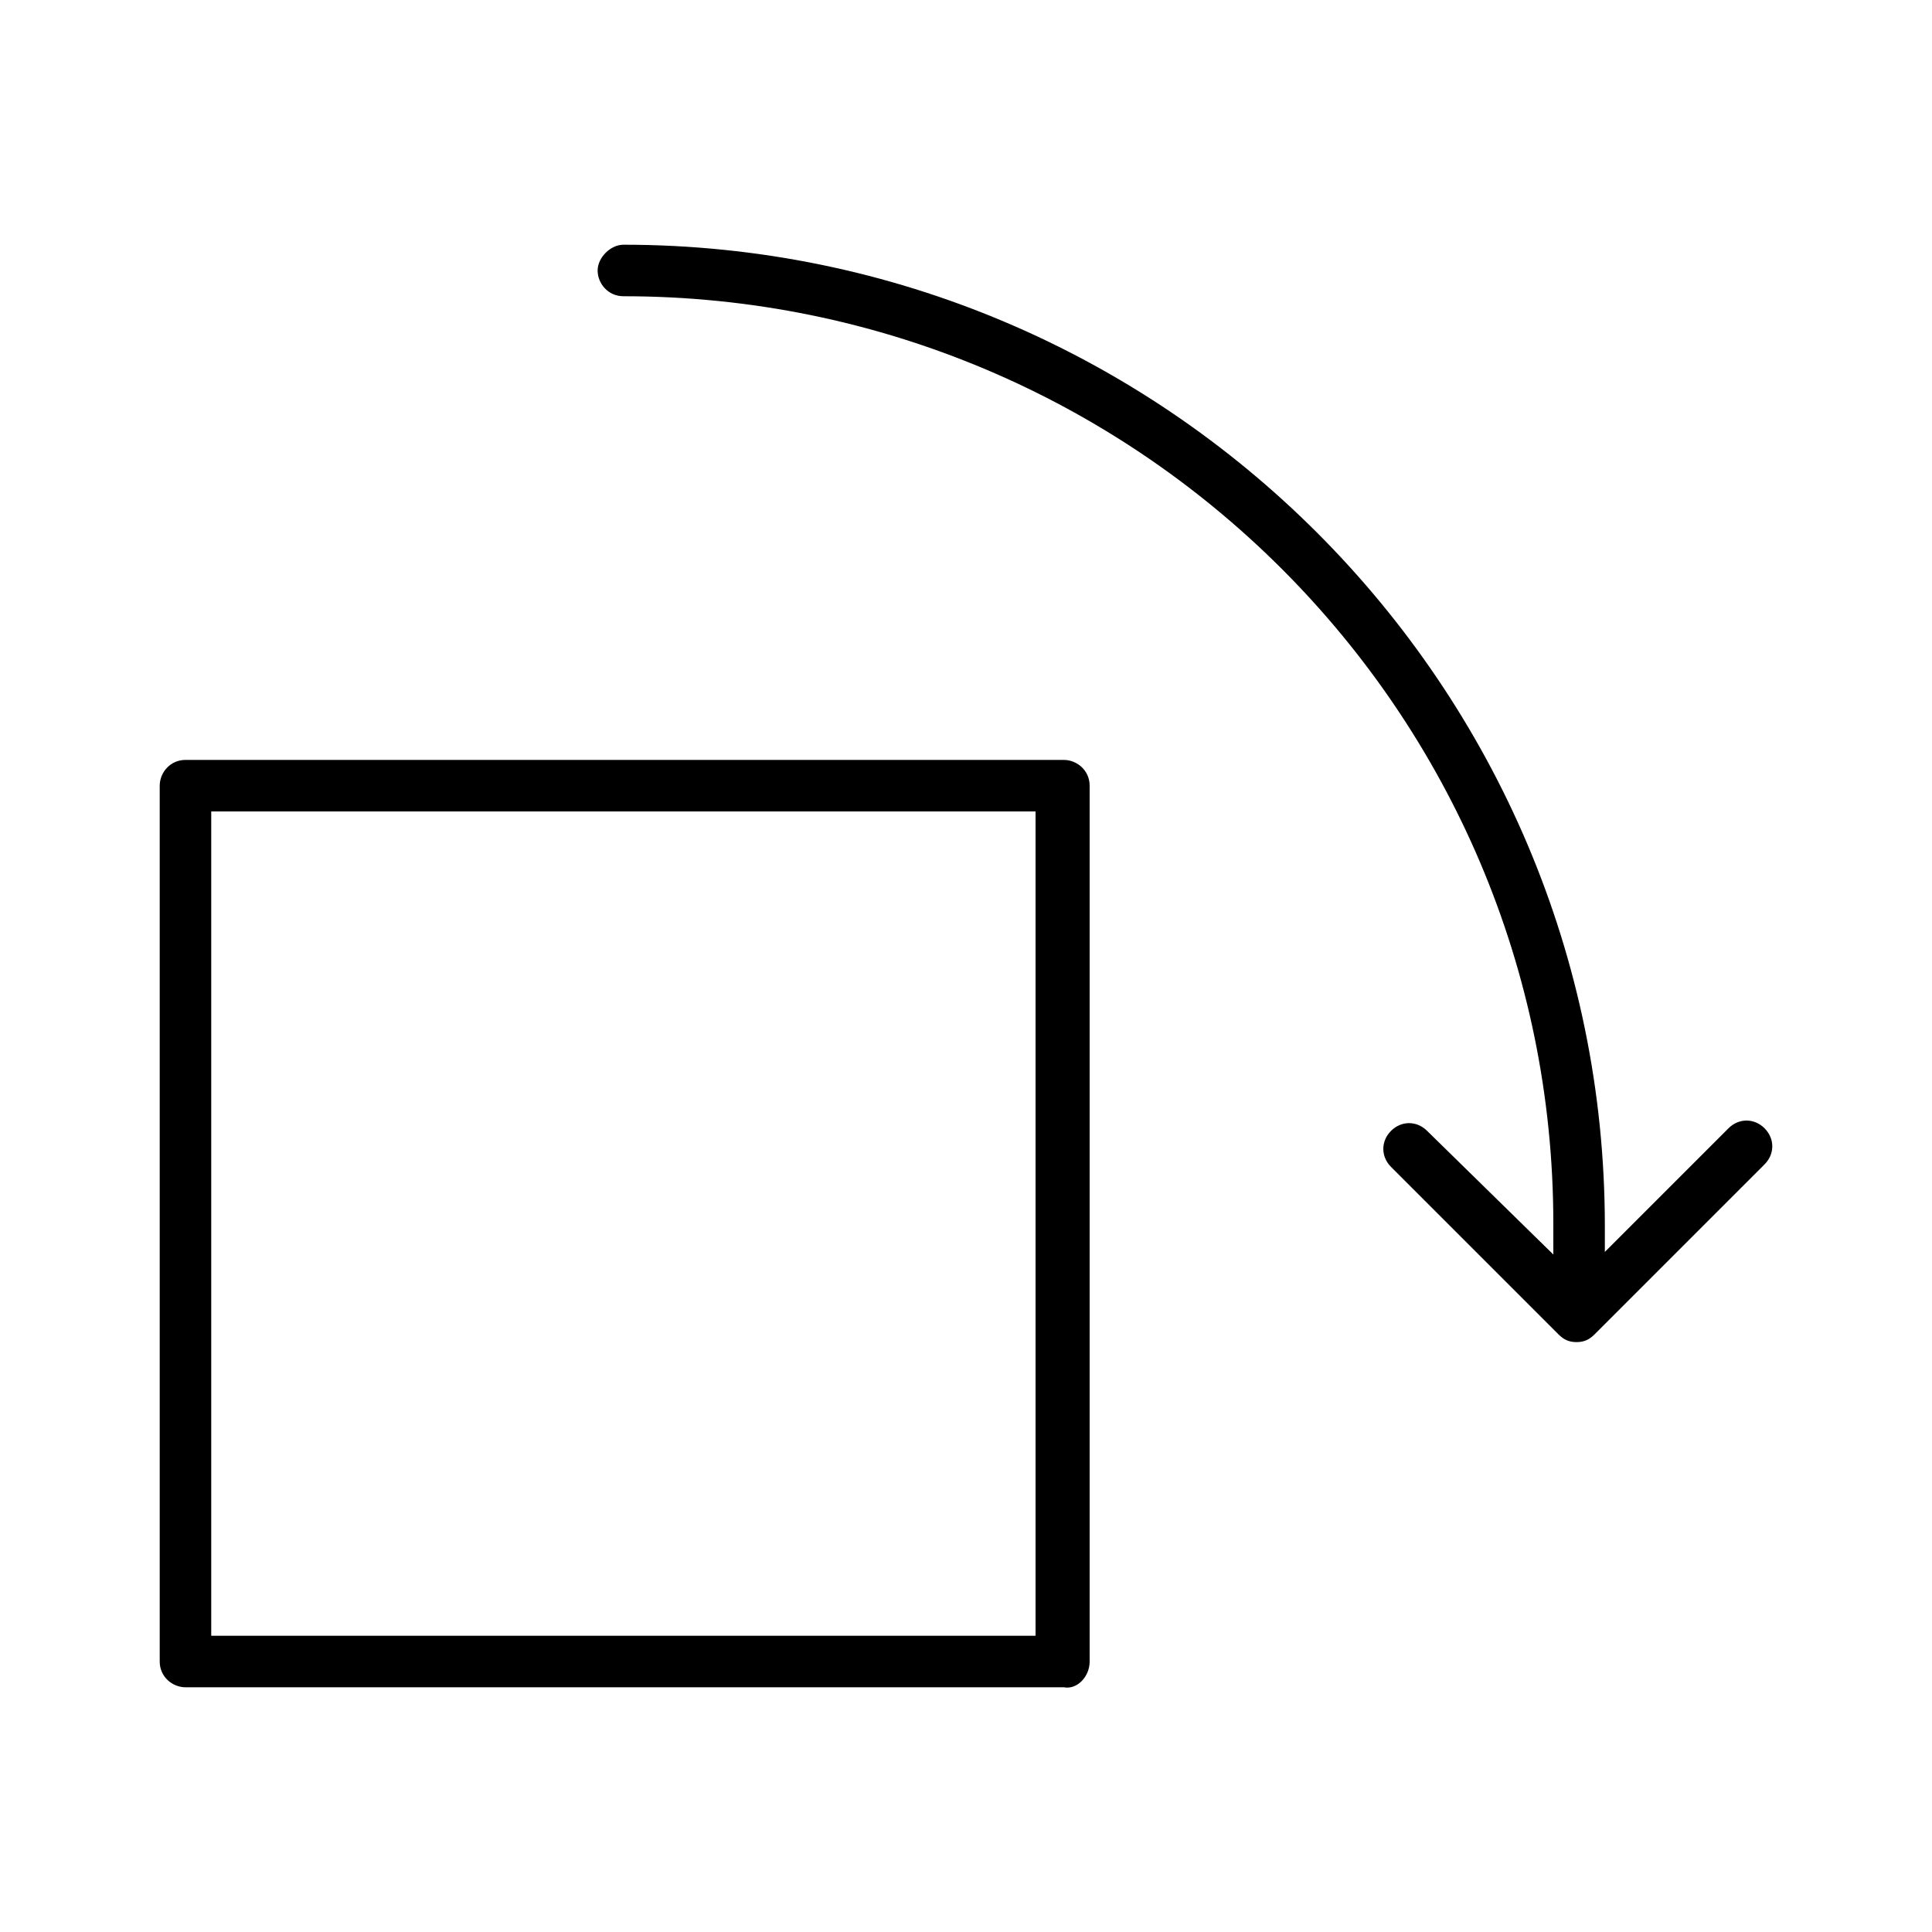 <?xml version="1.0" encoding="utf-8"?>
<!-- Generator: Adobe Illustrator 19.2.0, SVG Export Plug-In . SVG Version: 6.00 Build 0)  -->
<svg version="1.1" id="Layer_1" xmlns="http://www.w3.org/2000/svg" xmlns:xlink="http://www.w3.org/1999/xlink" x="0px" y="0px"
	 viewBox="0 0 75 75" style="enable-background:new 0 0 75 75;" xml:space="preserve">
<path d="M42.3,64.5v-34c0-0.6-0.5-1-1-1H7.2c-0.6,0-1,0.5-1,1v34c0,0.6,0.5,1,1,1h34.1C41.8,65.6,42.3,65.1,42.3,64.5z M40.2,63.5
	h-32v-32h32V63.5z M60.3,48.7v-1.2c0-19.9-16.2-36-36.1-36c-0.6,0-1-0.5-1-1s0.5-1,1-1c21,0,38.1,17.1,38.1,38.1v1l4.8-4.8
	c0.4-0.4,1-0.4,1.4,0s0.4,1,0,1.4l-6.6,6.6c-0.2,0.2-0.4,0.3-0.7,0.3s-0.5-0.1-0.7-0.3L54,45.3c-0.4-0.4-0.4-1,0-1.4s1-0.4,1.4,0
	L60.3,48.7z"/>
</svg>
